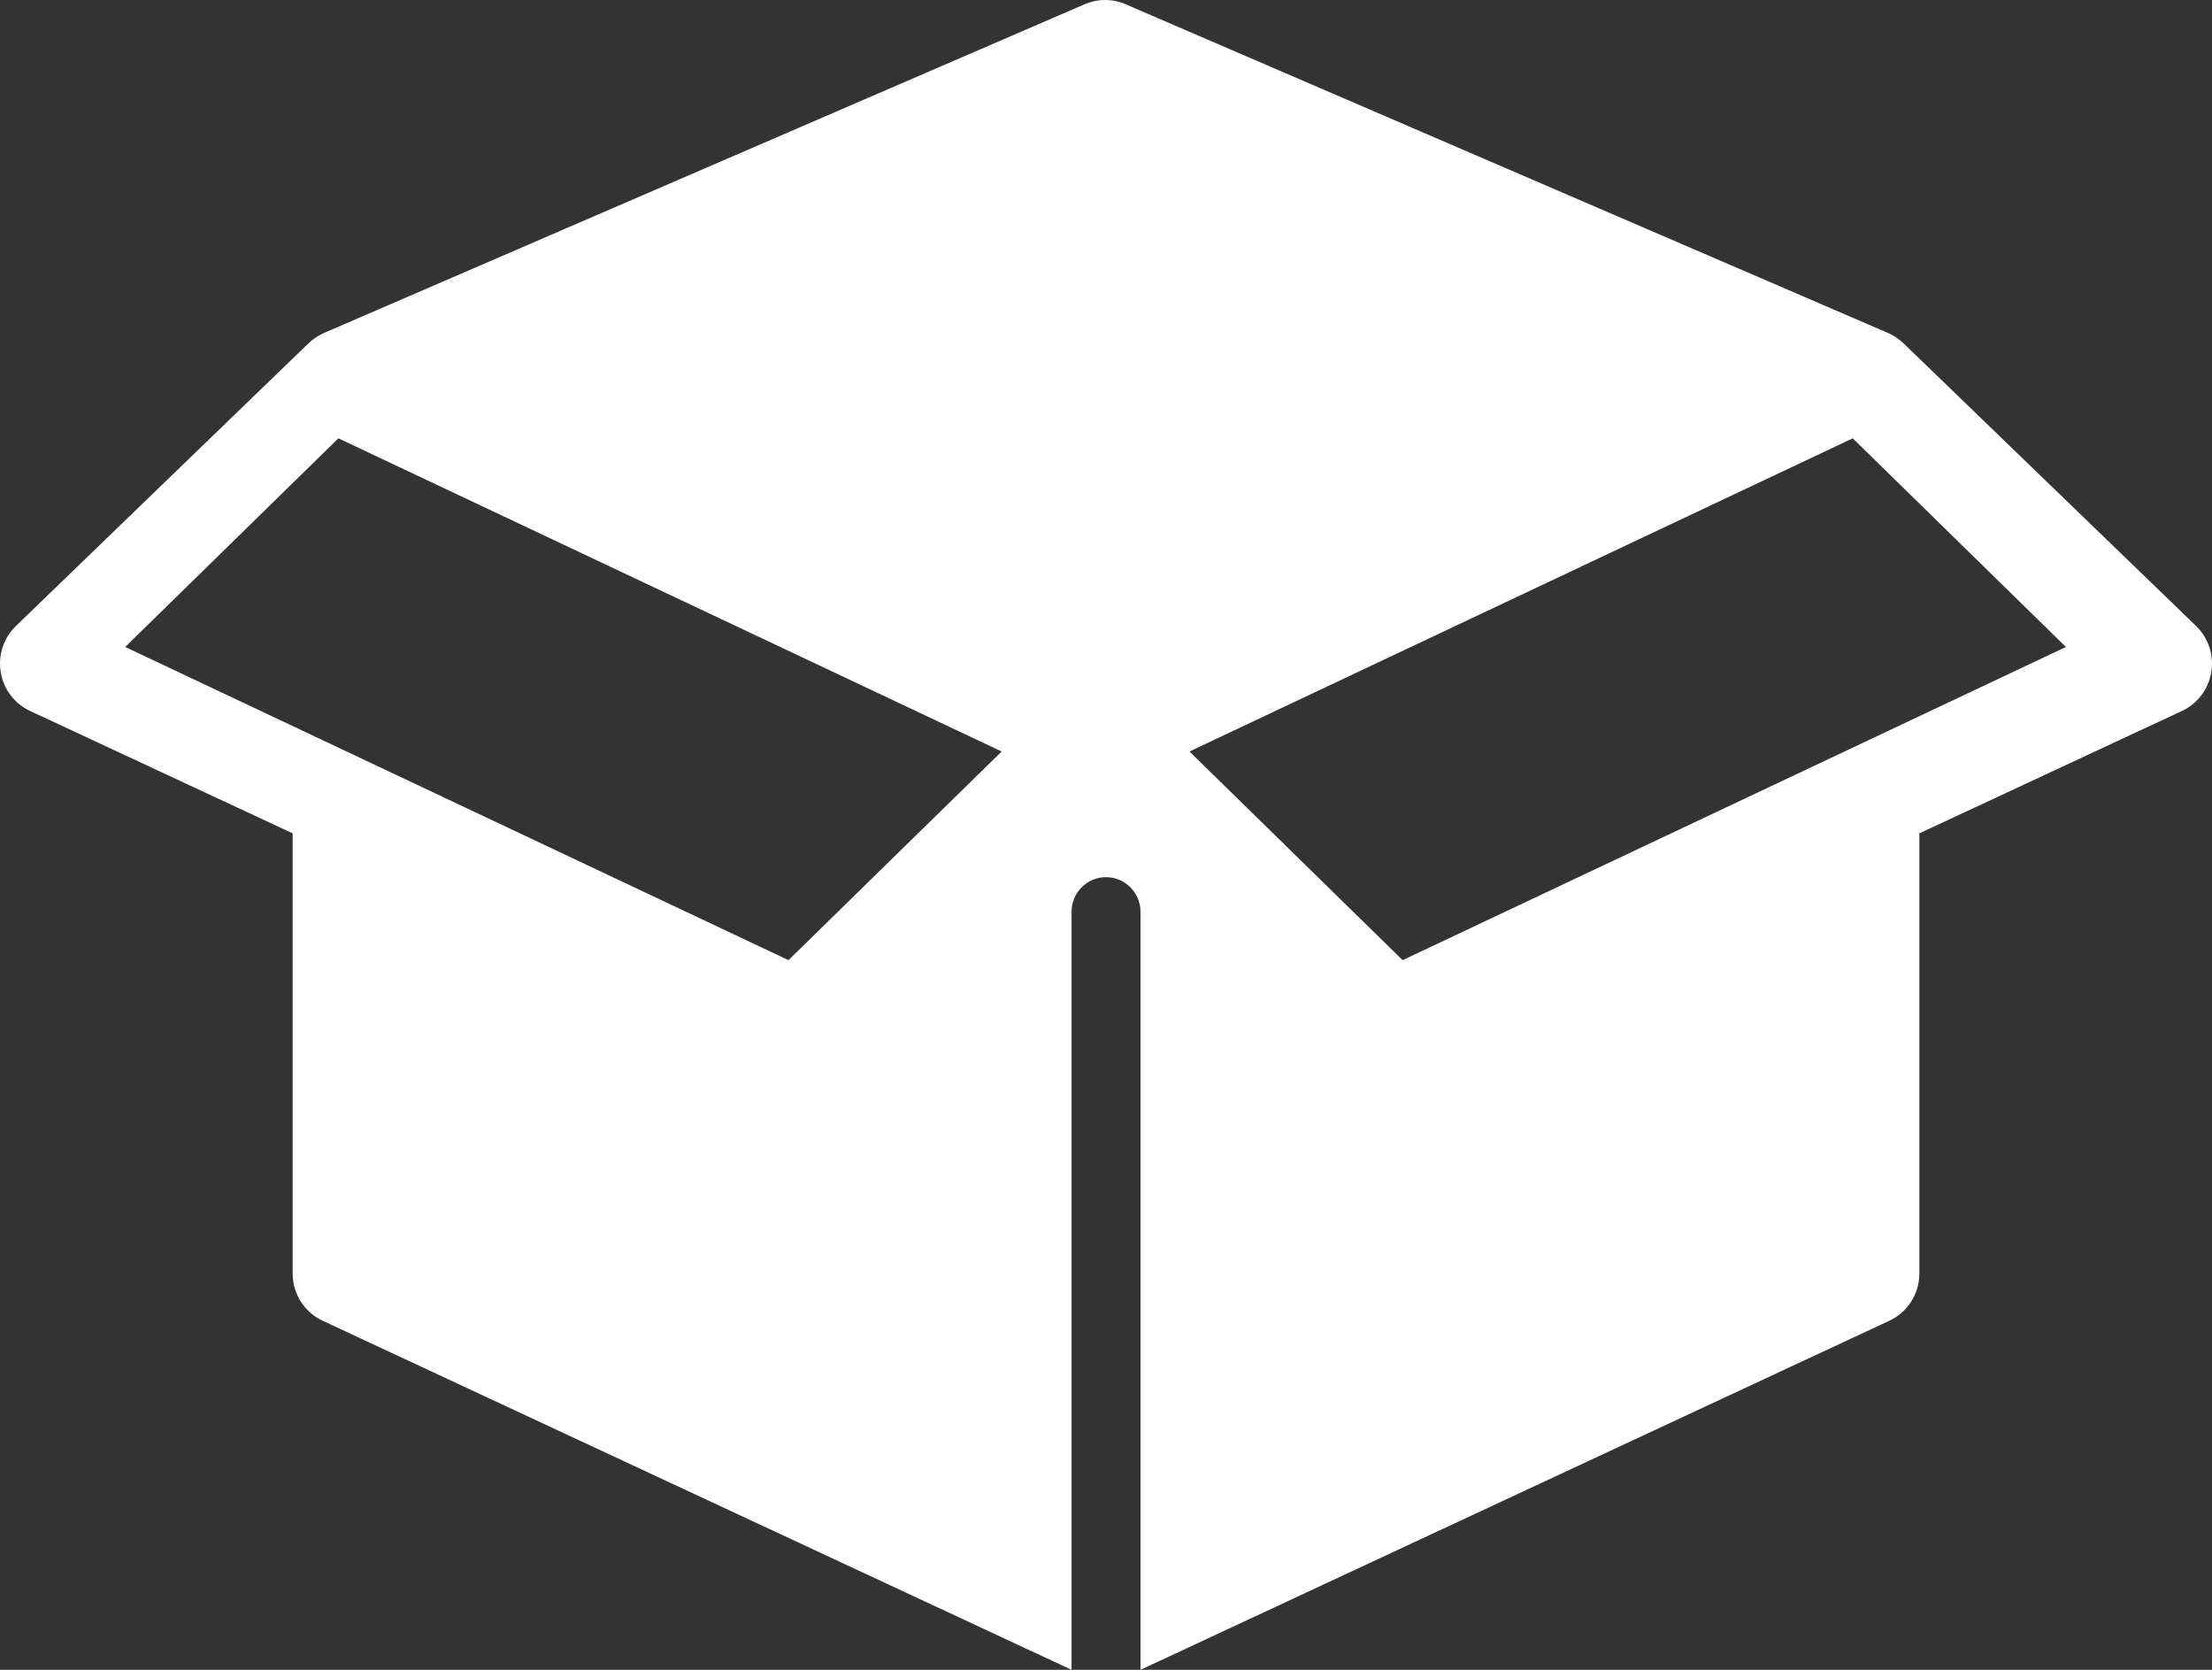<svg xmlns:xlink="http://www.w3.org/1999/xlink" xmlns="http://www.w3.org/2000/svg" version="1.1" viewBox="0 0 106 80" height="80px" width="106px">
    <rect x="0" y="0" width="106" height="80" fill="#333333" stroke="none"/>
    <title>New Stock Icon Copy</title>
    <g fill-rule="evenodd" fill="none" stroke-width="1" stroke="none" id="Page-1">
        <g fill="#FFFFFF" transform="translate(-490, -1506)" id="OCM-Store-Why-buy-from-us?">
            <g transform="translate(490, 1506)" id="New-Stock-Icon-Copy">
                <path id="Fill-1" d="M105.236,29.989 L91.214,16.445 C91.197,16.429 91.178,16.418 91.161,16.402 C91.137,16.378 91.114,16.354 91.088,16.33 C91.08,16.326 91.073,16.322 91.067,16.316 C91.04,16.294 91.011,16.275 90.984,16.255 C90.949,16.229 90.916,16.202 90.881,16.179 C90.865,16.168 90.851,16.154 90.834,16.143 C90.827,16.14 90.819,16.136 90.814,16.133 C90.782,16.112 90.749,16.096 90.716,16.077 C90.703,16.07 90.691,16.063 90.678,16.057 C90.645,16.038 90.613,16.019 90.58,16.002 C90.557,15.992 90.534,15.982 90.511,15.971 C90.498,15.966 90.486,15.957 90.473,15.951 L53.933,0.201 C53.31,-0.068 52.605,-0.066 51.982,0.201 L15.526,15.952 C15.512,15.958 15.502,15.966 15.489,15.971 C15.466,15.982 15.443,15.992 15.42,16.002 C15.386,16.019 15.356,16.038 15.323,16.057 C15.308,16.064 15.296,16.072 15.281,16.079 C15.251,16.098 15.218,16.114 15.187,16.133 C15.18,16.137 15.173,16.14 15.167,16.143 C15.15,16.154 15.135,16.168 15.12,16.179 C15.084,16.202 15.05,16.229 15.017,16.255 C14.985,16.278 14.951,16.3 14.919,16.326 C14.916,16.329 14.912,16.332 14.909,16.335 C14.885,16.357 14.863,16.38 14.838,16.402 C14.823,16.418 14.804,16.429 14.786,16.445 L0.765,29.989 C0.172,30.56 -0.101,31.39 0.034,32.205 C0.169,33.019 0.695,33.715 1.44,34.061 L14.024,39.925 L14.024,61.009 C14.024,61.983 14.585,62.868 15.461,63.276 L51.348,80 L51.348,43.69 C51.348,42.77 52.088,42.024 53,42.024 C53.913,42.024 54.653,42.77 54.653,43.69 L54.653,80 L90.538,63.276 C91.416,62.868 91.977,61.983 91.977,61.009 L91.977,39.925 L104.561,34.061 C105.305,33.715 105.832,33.019 105.966,32.205 C106.101,31.39 105.827,30.56 105.236,29.989 L105.236,29.989 Z M37.784,46 L6,30.996 L16.216,21 L48,36.004 L37.784,46 Z M67.215,46 L57,36.004 L88.784,21 L99,30.996 L67.215,46 Z"></path>
            </g>
        </g>
    </g>
</svg>